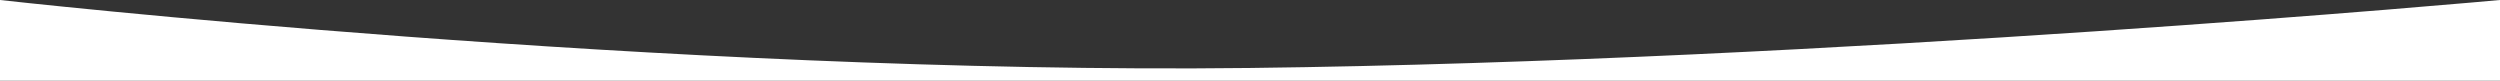 <svg version="1.1" id="ellipse" xmlns="http://www.w3.org/2000/svg" xmlns:xlink="http://www.w3.org/1999/xlink" x="0px" y="0px"
	 viewBox="0 0 1920 62" style="enable-background:new 0 0 1920 62;" xml:space="preserve">
<rect x="0" y="0" width="1920" height="62" fill="#333333" stroke="none"/>
<style type="text/css">
	.ellipse0{fill-rule:evenodd;clip-rule:evenodd;fill:#FFFFFF;}
</style>
<path class="ellipse0" d="M0,0c0,0,511.152,57.524,960,52.202C1408.85,46.879,1920,0,1920,0v62H0V0z"/>
</svg>